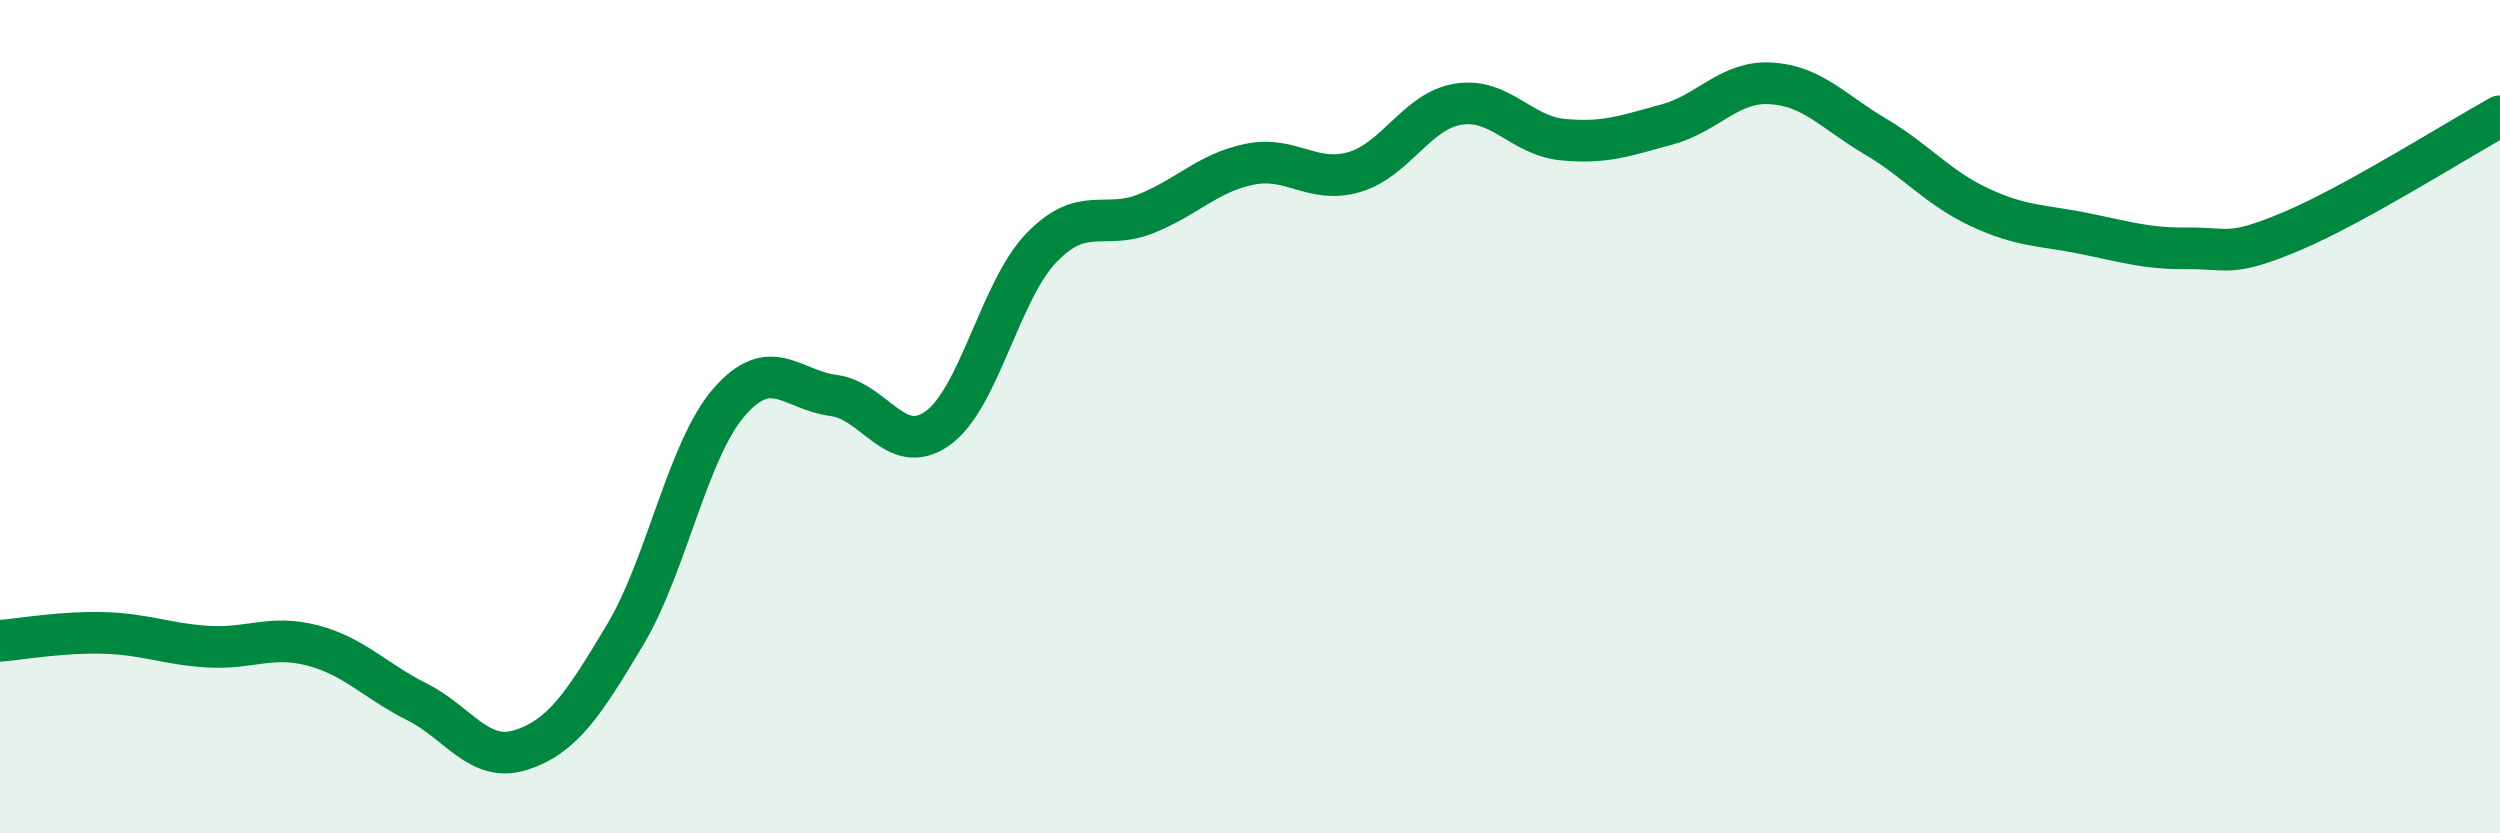 
    <svg width="60" height="20" viewBox="0 0 60 20" xmlns="http://www.w3.org/2000/svg">
      <path
        d="M 0,15.38 C 0.5,15.34 1.5,15.16 2.5,15.19 C 3.5,15.22 4,15.46 5,15.52 C 6,15.58 6.5,15.23 7.5,15.49 C 8.5,15.75 9,16.34 10,16.84 C 11,17.34 11.5,18.32 12.5,18 C 13.5,17.68 14,16.91 15,15.24 C 16,13.57 16.5,10.8 17.5,9.65 C 18.5,8.5 19,9.36 20,9.49 C 21,9.62 21.5,10.99 22.5,10.28 C 23.5,9.57 24,6.97 25,5.94 C 26,4.91 26.5,5.53 27.5,5.13 C 28.5,4.73 29,4.14 30,3.94 C 31,3.74 31.5,4.42 32.5,4.13 C 33.5,3.84 34,2.66 35,2.5 C 36,2.34 36.5,3.25 37.5,3.35 C 38.5,3.45 39,3.26 40,2.99 C 41,2.72 41.5,1.94 42.5,2 C 43.5,2.06 44,2.68 45,3.27 C 46,3.86 46.5,4.5 47.5,4.97 C 48.5,5.44 49,5.4 50,5.6 C 51,5.8 51.5,5.97 52.5,5.96 C 53.5,5.95 53.5,6.18 55,5.55 C 56.5,4.92 59,3.34 60,2.79L60 20L0 20Z"
        fill="#008740"
        opacity="0.1"
        stroke-linecap="round"
        stroke-linejoin="round"
      />
      <path
        d="M 0,15.38 C 0.5,15.34 1.5,15.16 2.5,15.19 C 3.5,15.22 4,15.46 5,15.52 C 6,15.58 6.5,15.23 7.5,15.49 C 8.5,15.75 9,16.34 10,16.84 C 11,17.34 11.5,18.32 12.5,18 C 13.5,17.68 14,16.91 15,15.24 C 16,13.57 16.5,10.8 17.5,9.65 C 18.5,8.5 19,9.36 20,9.49 C 21,9.62 21.5,10.99 22.5,10.28 C 23.5,9.57 24,6.97 25,5.94 C 26,4.91 26.5,5.53 27.5,5.13 C 28.5,4.73 29,4.14 30,3.94 C 31,3.74 31.5,4.42 32.5,4.13 C 33.5,3.84 34,2.66 35,2.5 C 36,2.34 36.5,3.25 37.5,3.35 C 38.5,3.45 39,3.26 40,2.99 C 41,2.72 41.5,1.94 42.5,2 C 43.5,2.06 44,2.68 45,3.27 C 46,3.86 46.5,4.5 47.5,4.97 C 48.5,5.44 49,5.4 50,5.6 C 51,5.8 51.5,5.97 52.5,5.96 C 53.5,5.95 53.5,6.18 55,5.55 C 56.5,4.92 59,3.34 60,2.79"
        stroke="#008740"
        stroke-width="1"
        fill="none"
        stroke-linecap="round"
        stroke-linejoin="round"
      />
    </svg>
  
